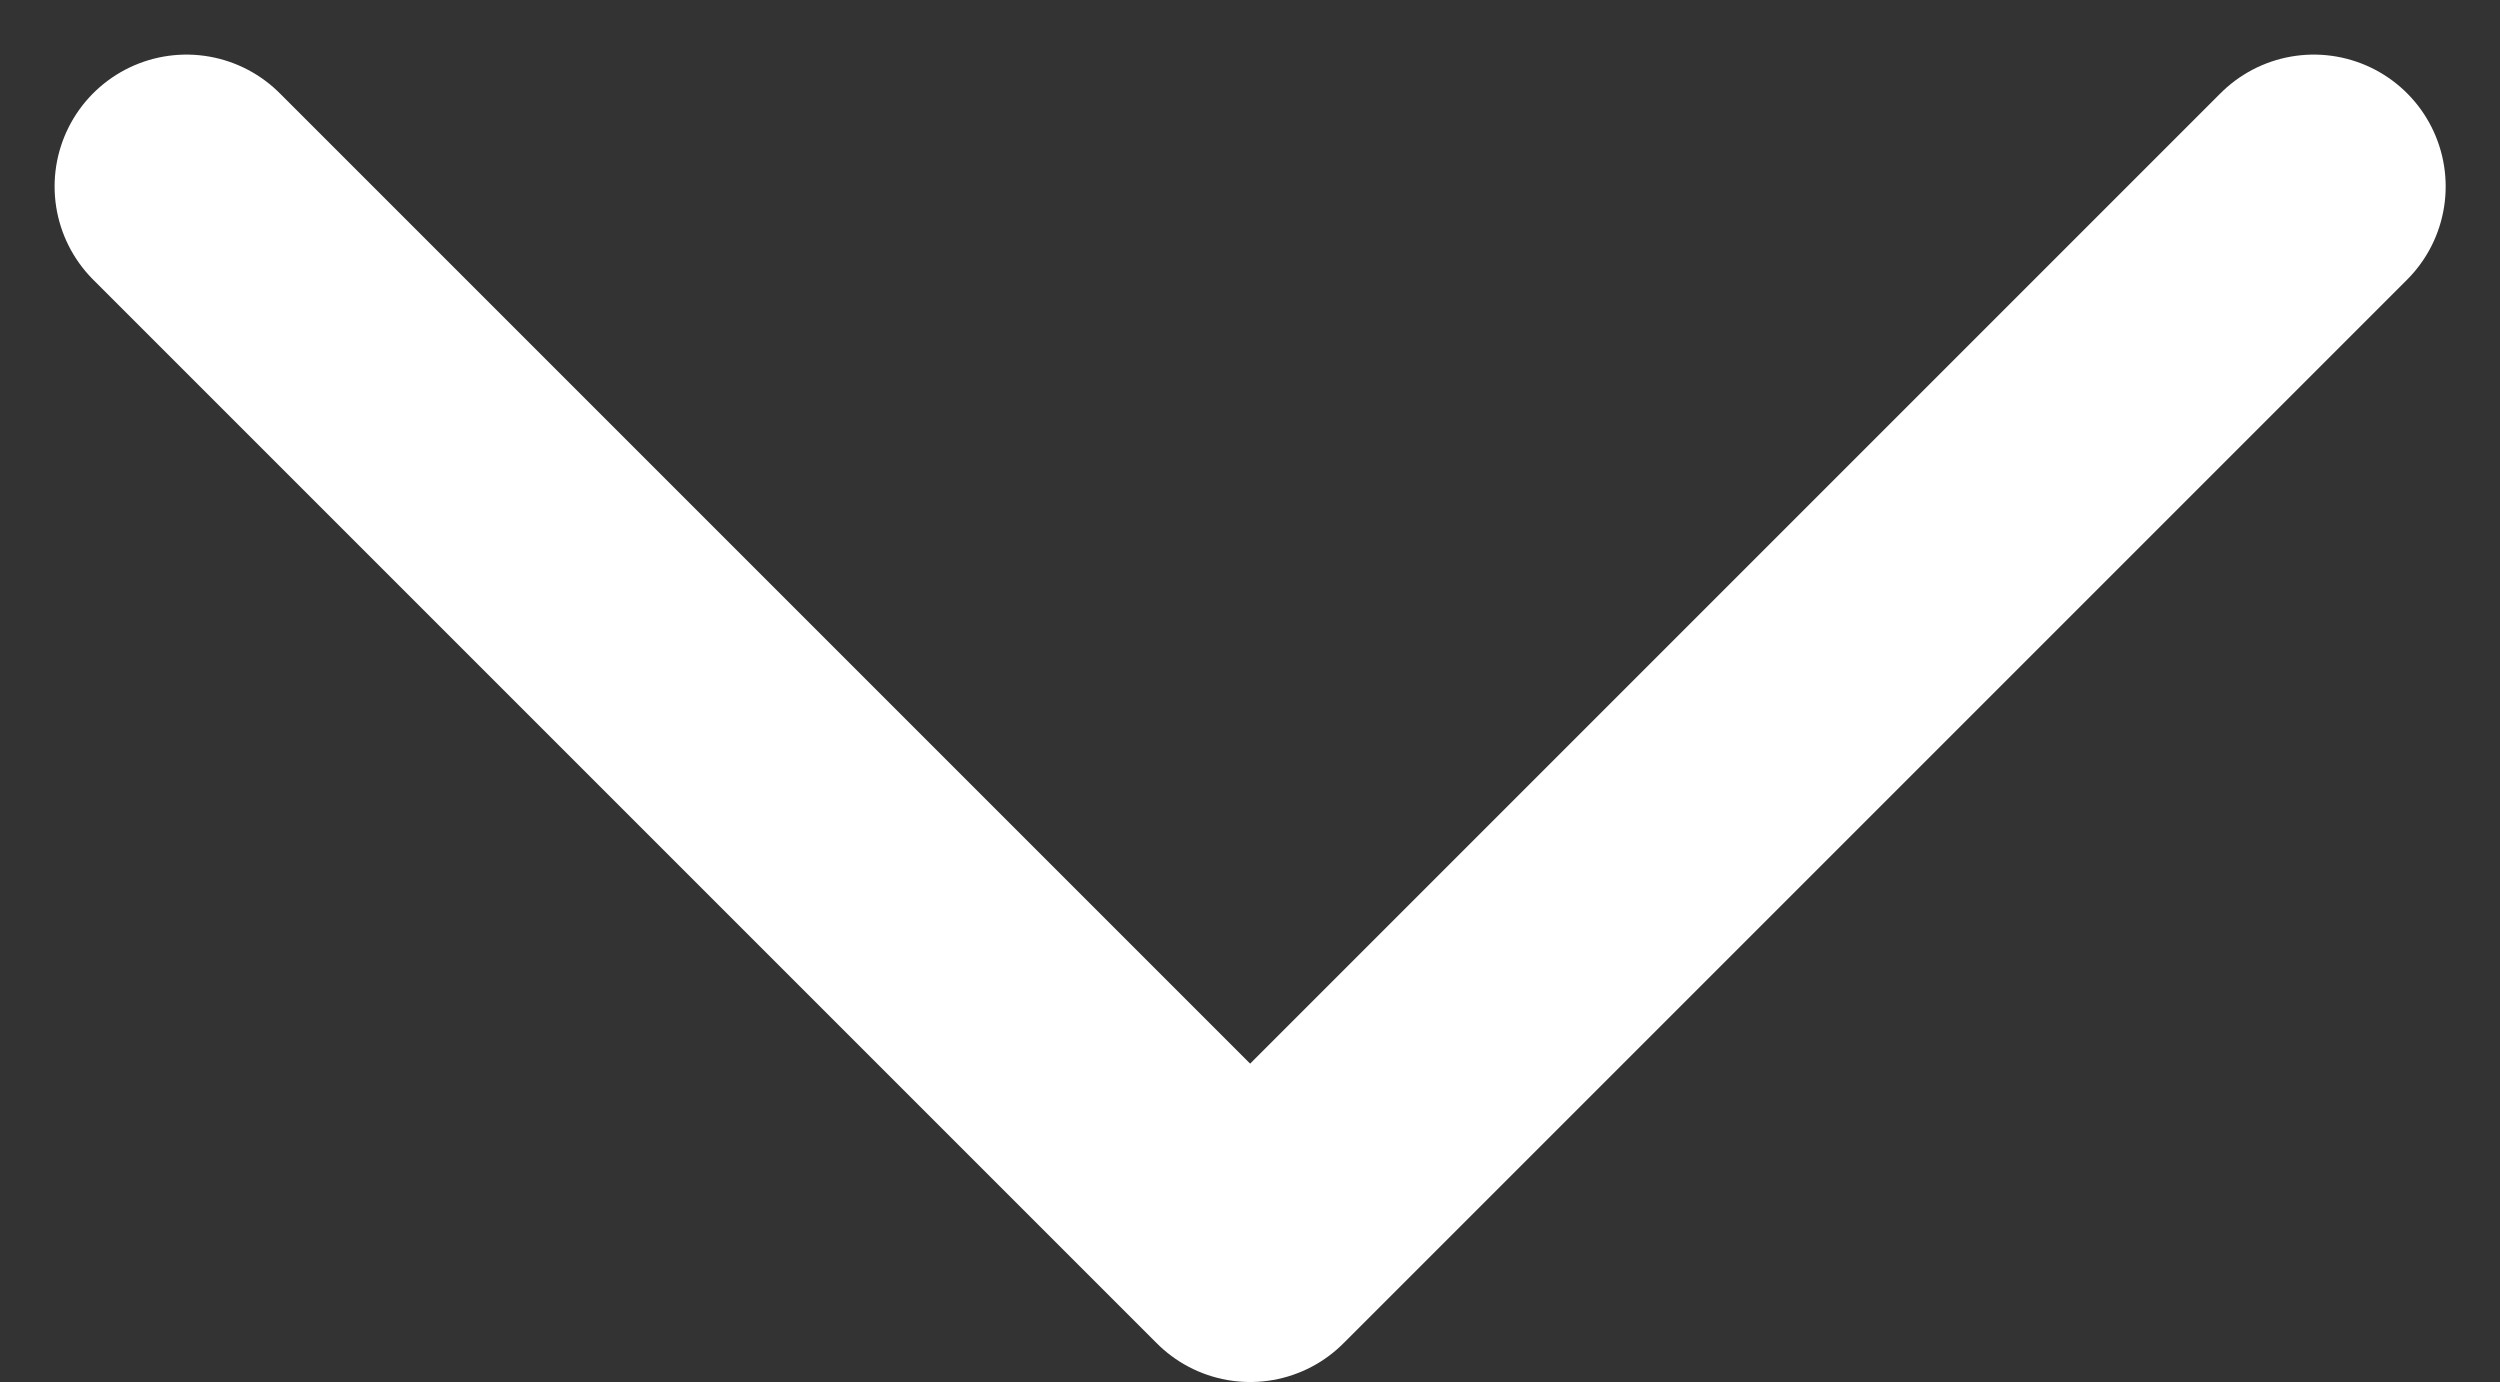 <svg xmlns="http://www.w3.org/2000/svg" width="9.479" height="5.24" viewBox="0 0 9.479 5.24">
  <rect x="0" y="0" width="9.479" height="5.24" fill="#333333" stroke="none"/>
  <path id="down" d="M1538.072,31.5l4.033,4.033,4.033-4.033" transform="translate(-1537.365 -30.793)" fill="none" stroke="#fff" stroke-linecap="round" stroke-linejoin="round" stroke-width="1"/>
</svg>
